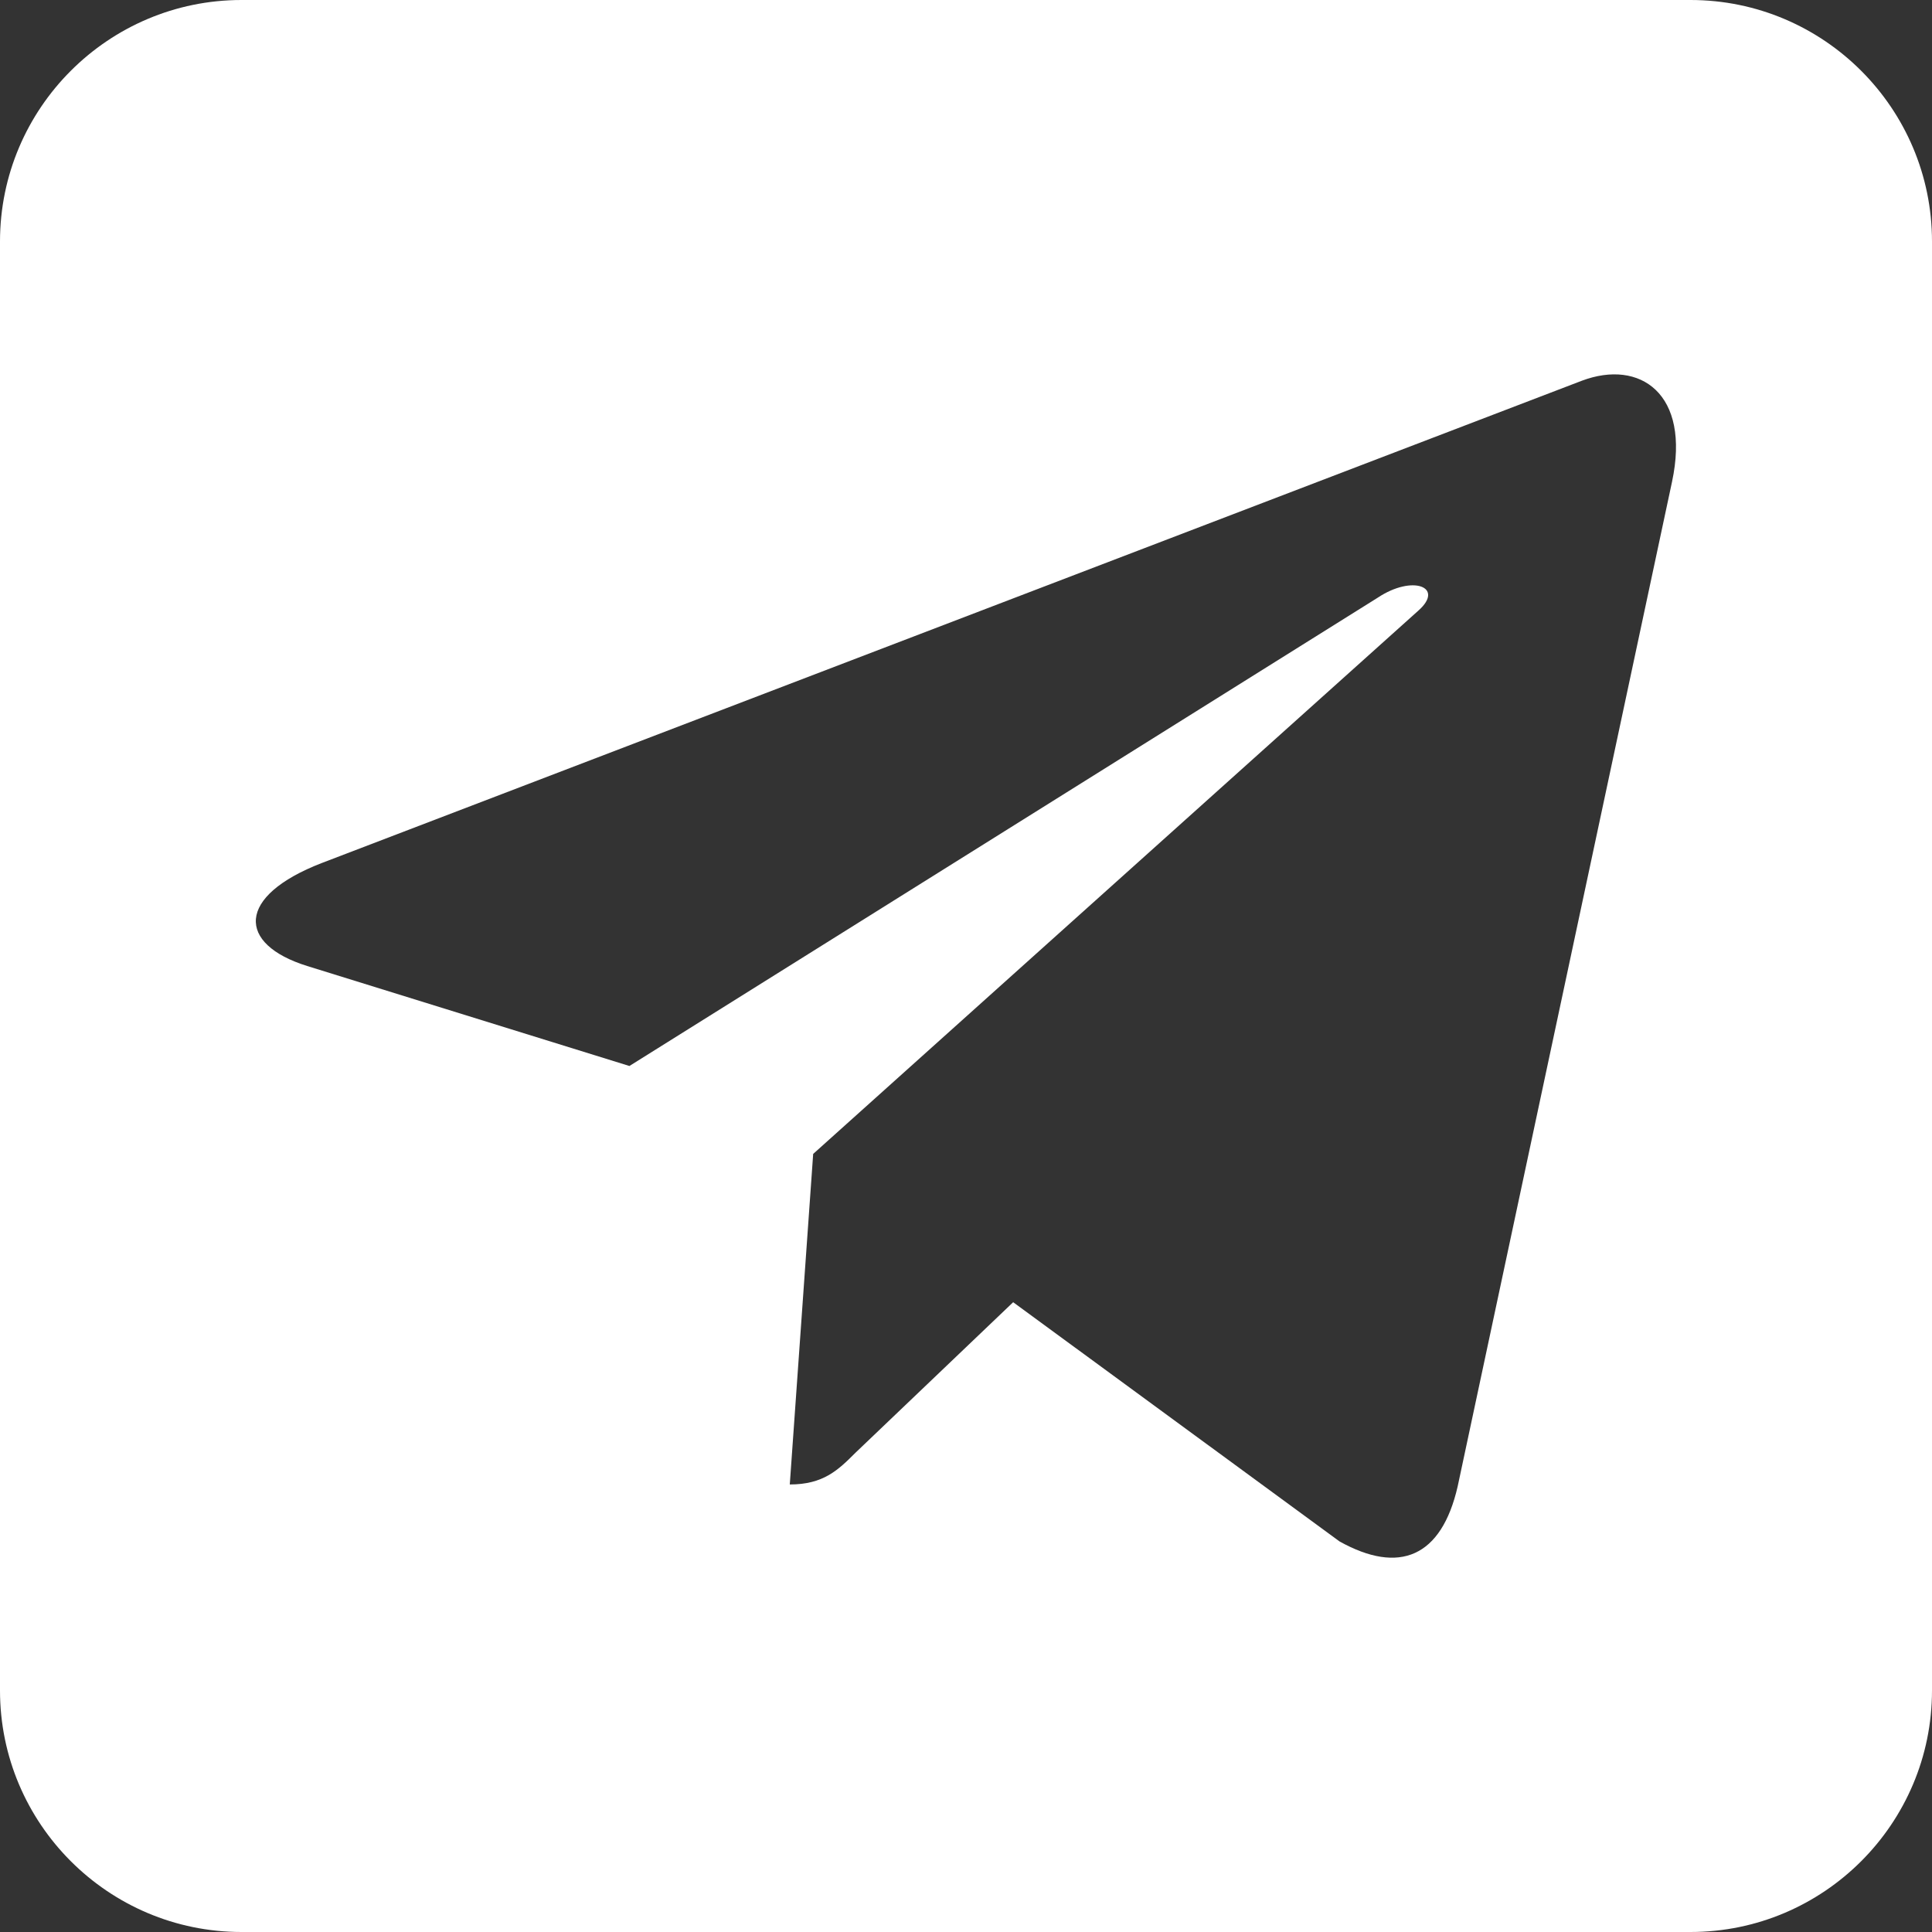 <?xml version="1.0" encoding="UTF-8"?> <!-- Generator: Adobe Illustrator 22.1.0, SVG Export Plug-In . SVG Version: 6.00 Build 0) --> <svg xmlns="http://www.w3.org/2000/svg" xmlns:xlink="http://www.w3.org/1999/xlink" id="Слой_1" x="0px" y="0px" viewBox="0 0 512 512" style="enable-background:new 0 0 512 512;" xml:space="preserve"><rect x="0" y="0" width="512" height="512" fill="#333333" stroke="none"/> <style type="text/css"> .st0{fill:#FFFFFF;} </style> <title>VK</title> <path class="st0" d="M448,0H64C28.7,0,0,28.7,0,64v384c0,35.3,28.7,64,64,64h384c35.3,0,64-28.7,64-64V64C512,28.7,483.3,0,448,0z M443.1,127.7L443.1,127.7l-56.8,266.2c-4.3,18.8-15.5,23.4-31.3,14.6l-86.5-63.4L226.7,385c-4.6,4.6-8.5,8.4-17.4,8.4l6.2-87.6 l160.4-144c7-6.2-1.5-9.6-10.8-3.4L166.8,282.5L81.4,256c-18.6-5.8-18.9-18.5,3.9-27.3l333.9-127.8 C434.6,95.1,448.1,104.3,443.1,127.7z"></path> </svg> 